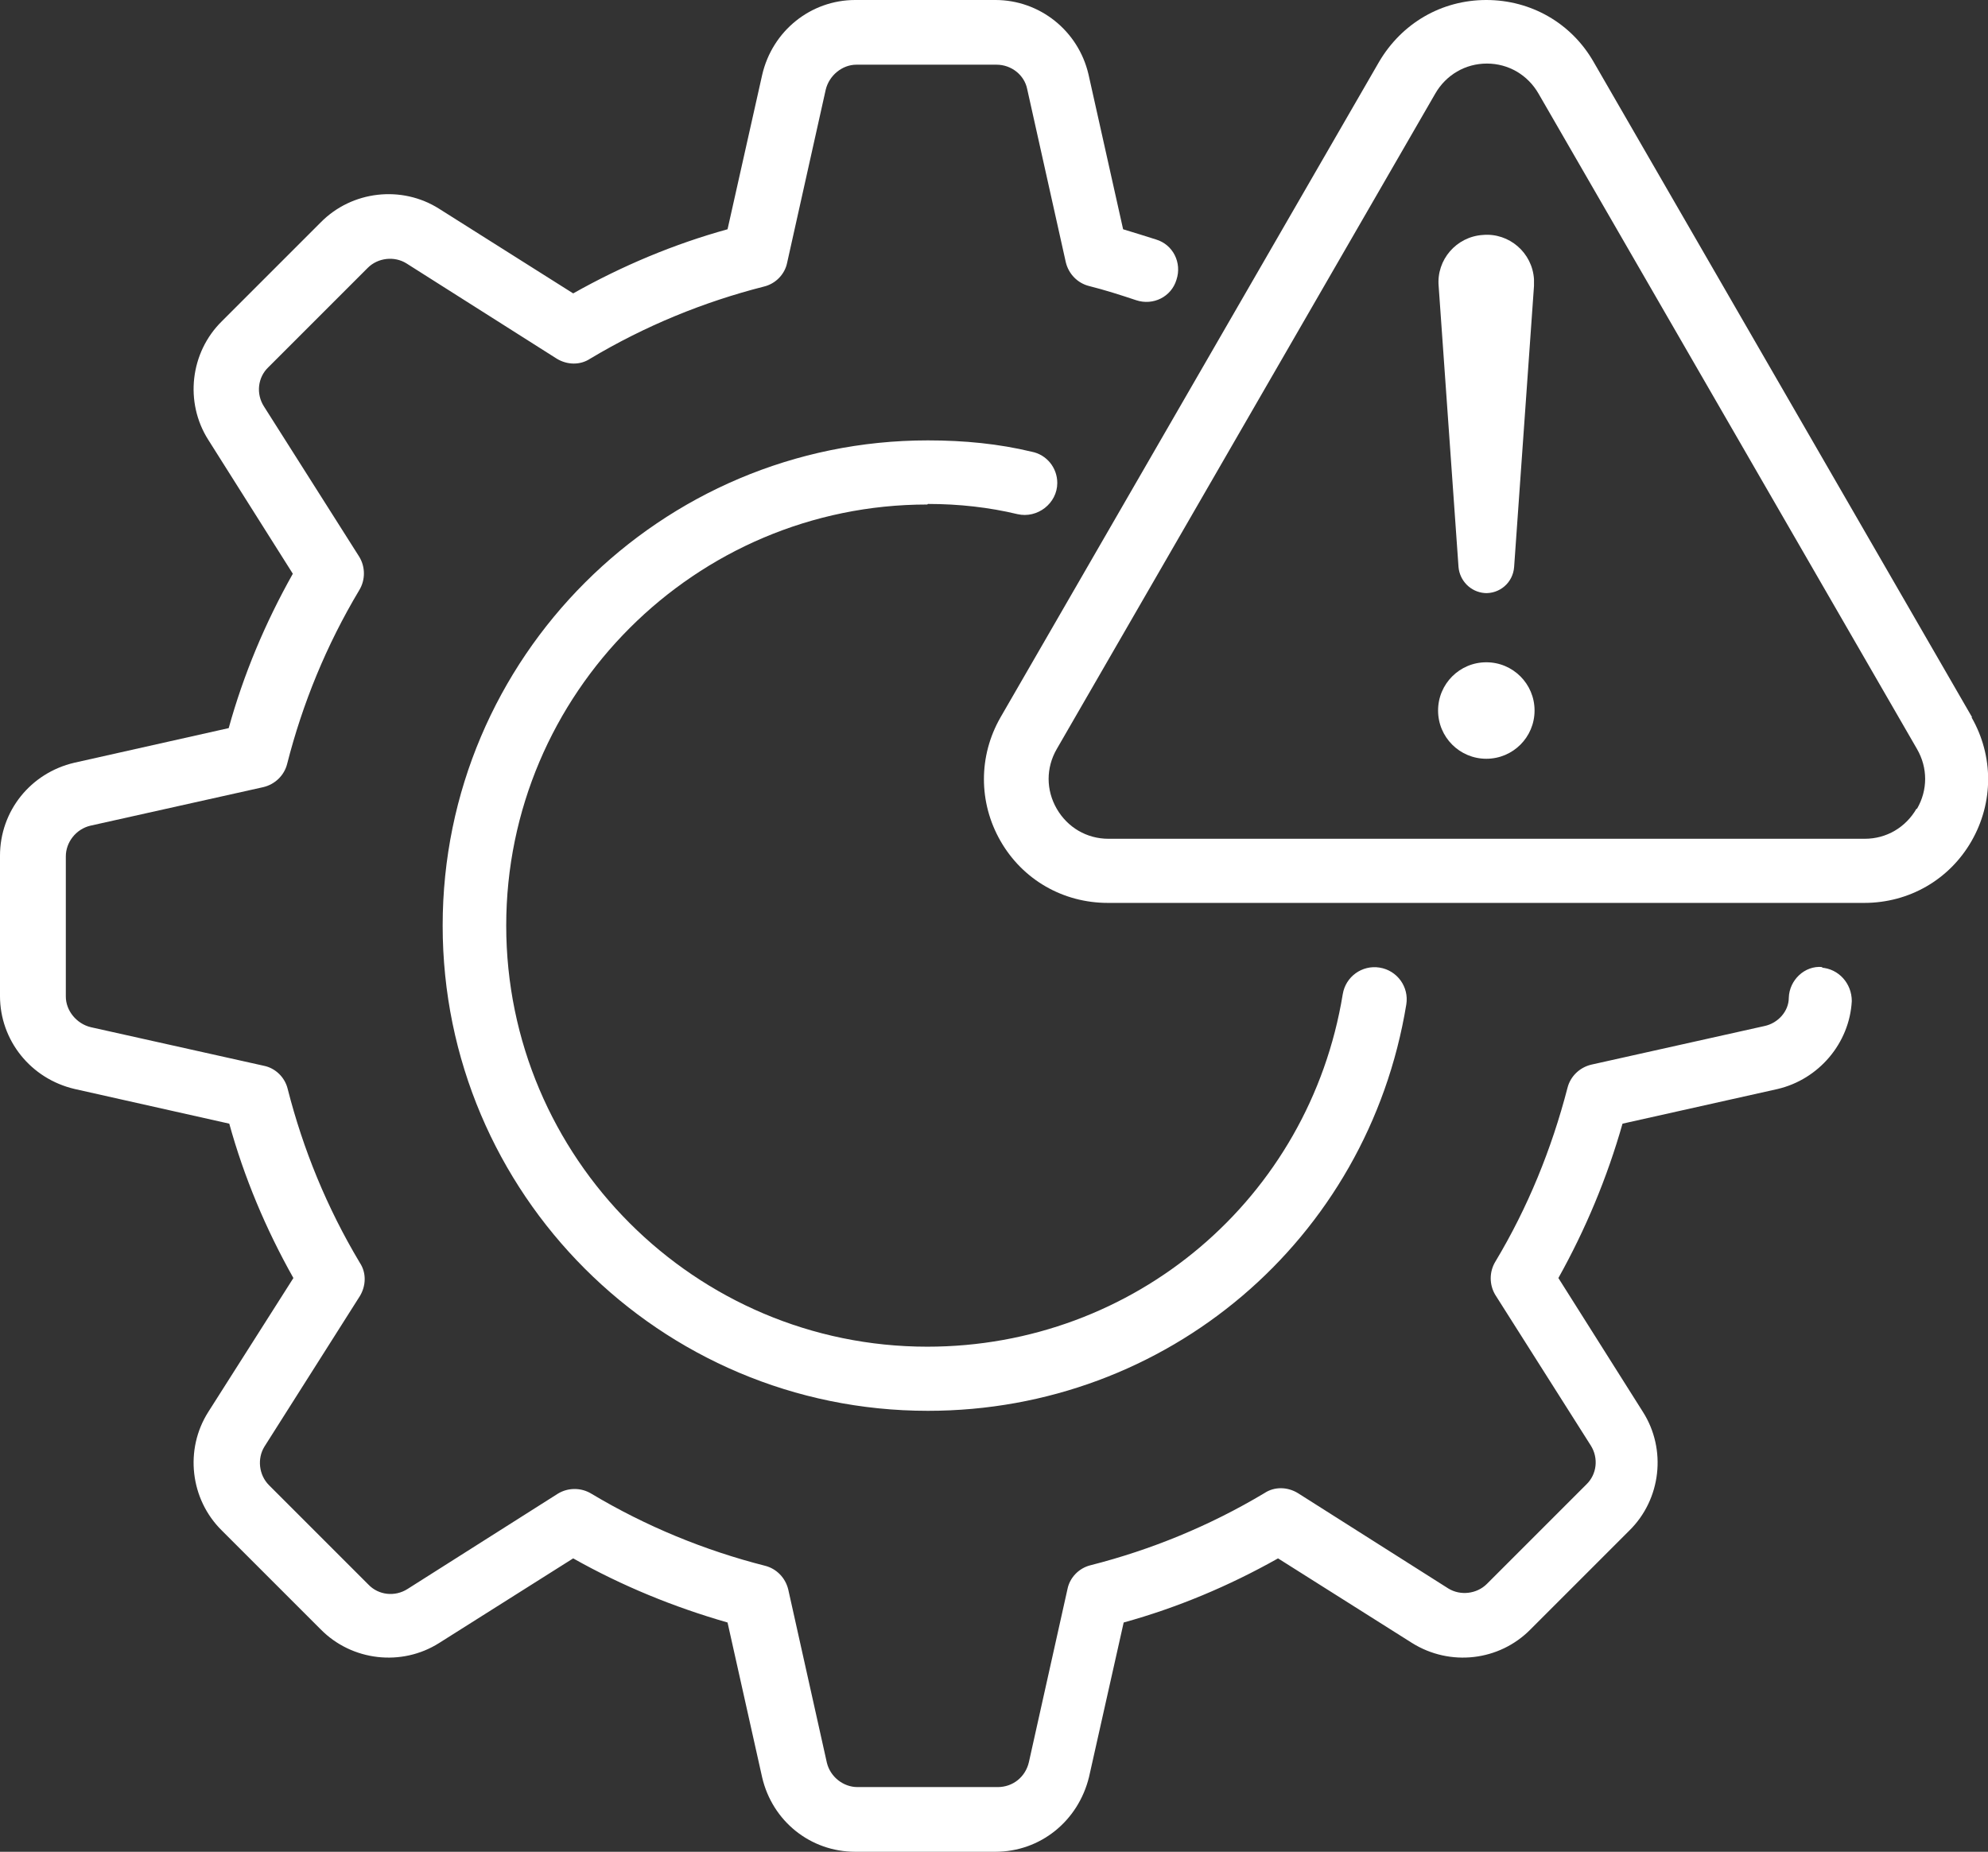 <?xml version="1.0" encoding="UTF-8"?><svg id="Ebene_2" xmlns="http://www.w3.org/2000/svg" viewBox="0 0 35.03 32.63"><rect x="0" y="0" width="35.03" height="32.63" fill="#333333" stroke="none"/><g id="Ebene_1-2"><path d="M34.75,12.64L28.08,1.09C27.69.41,26.98,0,26.19,0s-1.49.41-1.89,1.09l-6.67,11.55c-.39.68-.39,1.5,0,2.18s1.1,1.09,1.89,1.09h13.33c.79,0,1.5-.41,1.89-1.09s.39-1.5,0-2.18h0ZM33.77,14.25c-.19.33-.53.53-.91.53h-13.33c-.38,0-.72-.2-.91-.53-.19-.33-.19-.72,0-1.05L25.29,1.65c.19-.33.53-.53.91-.53s.72.2.91.53l6.67,11.55c.19.33.19.72,0,1.05h0Z" fill="#fff"/><path d="M26.15,10.45c.27.02.51-.18.53-.46l.35-4.95v-.12c-.03-.47-.44-.82-.9-.78-.47.03-.82.44-.78.9l.35,4.95c.02.24.21.44.46.46h-.01Z" fill="#fff"/><path d="M26.19,11.67c-.47,0-.85.38-.85.85s.38.85.85.85.85-.38.85-.85-.38-.85-.85-.85Z" fill="#fff"/><path d="M32.11,17.04c-.31-.03-.58.23-.59.54,0,.24-.19.45-.43.5l-3.05.68c-.21.05-.37.21-.42.41-.28,1.08-.7,2.11-1.27,3.06-.11.18-.11.41,0,.59l1.68,2.65c.14.22.11.51-.08.69l-1.75,1.75c-.18.18-.47.21-.68.08l-2.65-1.68c-.18-.11-.41-.12-.59,0-.97.58-2,1-3.06,1.27-.21.05-.37.22-.41.42l-.68,3.05c-.06.26-.28.44-.55.44h-2.47c-.25,0-.48-.18-.54-.43l-.68-3.05c-.05-.21-.21-.37-.41-.42-1.06-.27-2.09-.69-3.06-1.27-.18-.11-.41-.11-.59,0l-2.65,1.68c-.22.14-.51.11-.69-.08l-1.75-1.75c-.18-.18-.21-.47-.08-.68l1.68-2.65c.11-.18.12-.41,0-.59-.58-.97-1-2-1.27-3.06-.05-.21-.22-.37-.42-.41l-3.05-.68c-.25-.06-.44-.29-.44-.54v-2.47c0-.25.18-.48.43-.54l3.05-.68c.21-.05.37-.21.42-.41.27-1.06.69-2.09,1.27-3.06.11-.18.11-.41,0-.59l-1.68-2.65c-.14-.22-.11-.51.08-.69l1.75-1.75c.18-.18.47-.21.68-.08l2.65,1.68c.18.11.41.12.59,0,.97-.58,2-1,3.06-1.27.21-.05.37-.22.41-.42l.68-3.05c.06-.25.29-.44.54-.44h2.47c.26,0,.49.18.54.43l.68,3.05c.05.21.21.37.41.42.28.07.56.16.83.25.3.1.62-.06.71-.36.1-.3-.06-.62-.36-.71-.19-.06-.38-.12-.58-.18l-.61-2.73c-.18-.77-.86-1.31-1.64-1.31h-2.47c-.78,0-1.46.54-1.64,1.32l-.61,2.72c-.94.26-1.85.64-2.72,1.13l-2.36-1.49c-.66-.42-1.54-.32-2.09.24l-1.74,1.74c-.56.55-.66,1.43-.24,2.09l1.49,2.36c-.49.87-.87,1.78-1.13,2.72l-2.72.61c-.77.18-1.31.85-1.31,1.64v2.47c0,.78.54,1.46,1.32,1.64l2.72.61c.26.94.64,1.85,1.13,2.72l-1.5,2.36c-.42.66-.32,1.54.24,2.09l1.74,1.74c.55.56,1.43.66,2.09.24l2.36-1.49c.87.49,1.78.86,2.72,1.13l.61,2.73c.18.77.85,1.31,1.64,1.31h2.47c.79,0,1.46-.54,1.65-1.32l.61-2.72c.94-.26,1.85-.64,2.72-1.13l2.36,1.49c.67.42,1.54.32,2.09-.24l1.74-1.74c.56-.55.66-1.43.24-2.09l-1.49-2.36c.48-.86.86-1.77,1.13-2.72l2.73-.61c.73-.17,1.27-.81,1.31-1.55,0-.31-.23-.57-.54-.59h.02Z" fill="#fff"/><path d="M16.35,8.88c.55,0,1.08.06,1.58.18.35.08.7-.19.7-.55,0-.27-.19-.5-.45-.55-.58-.14-1.19-.2-1.83-.2-4.71,0-8.55,3.83-8.55,8.55s3.83,8.55,8.55,8.55c4.21,0,7.75-3.01,8.43-7.16.05-.31-.16-.6-.47-.65-.31-.05-.6.16-.65.47-.59,3.6-3.67,6.21-7.32,6.21-4.09,0-7.42-3.33-7.42-7.42s3.33-7.42,7.42-7.42h0Z" fill="#fff"/></g></svg>